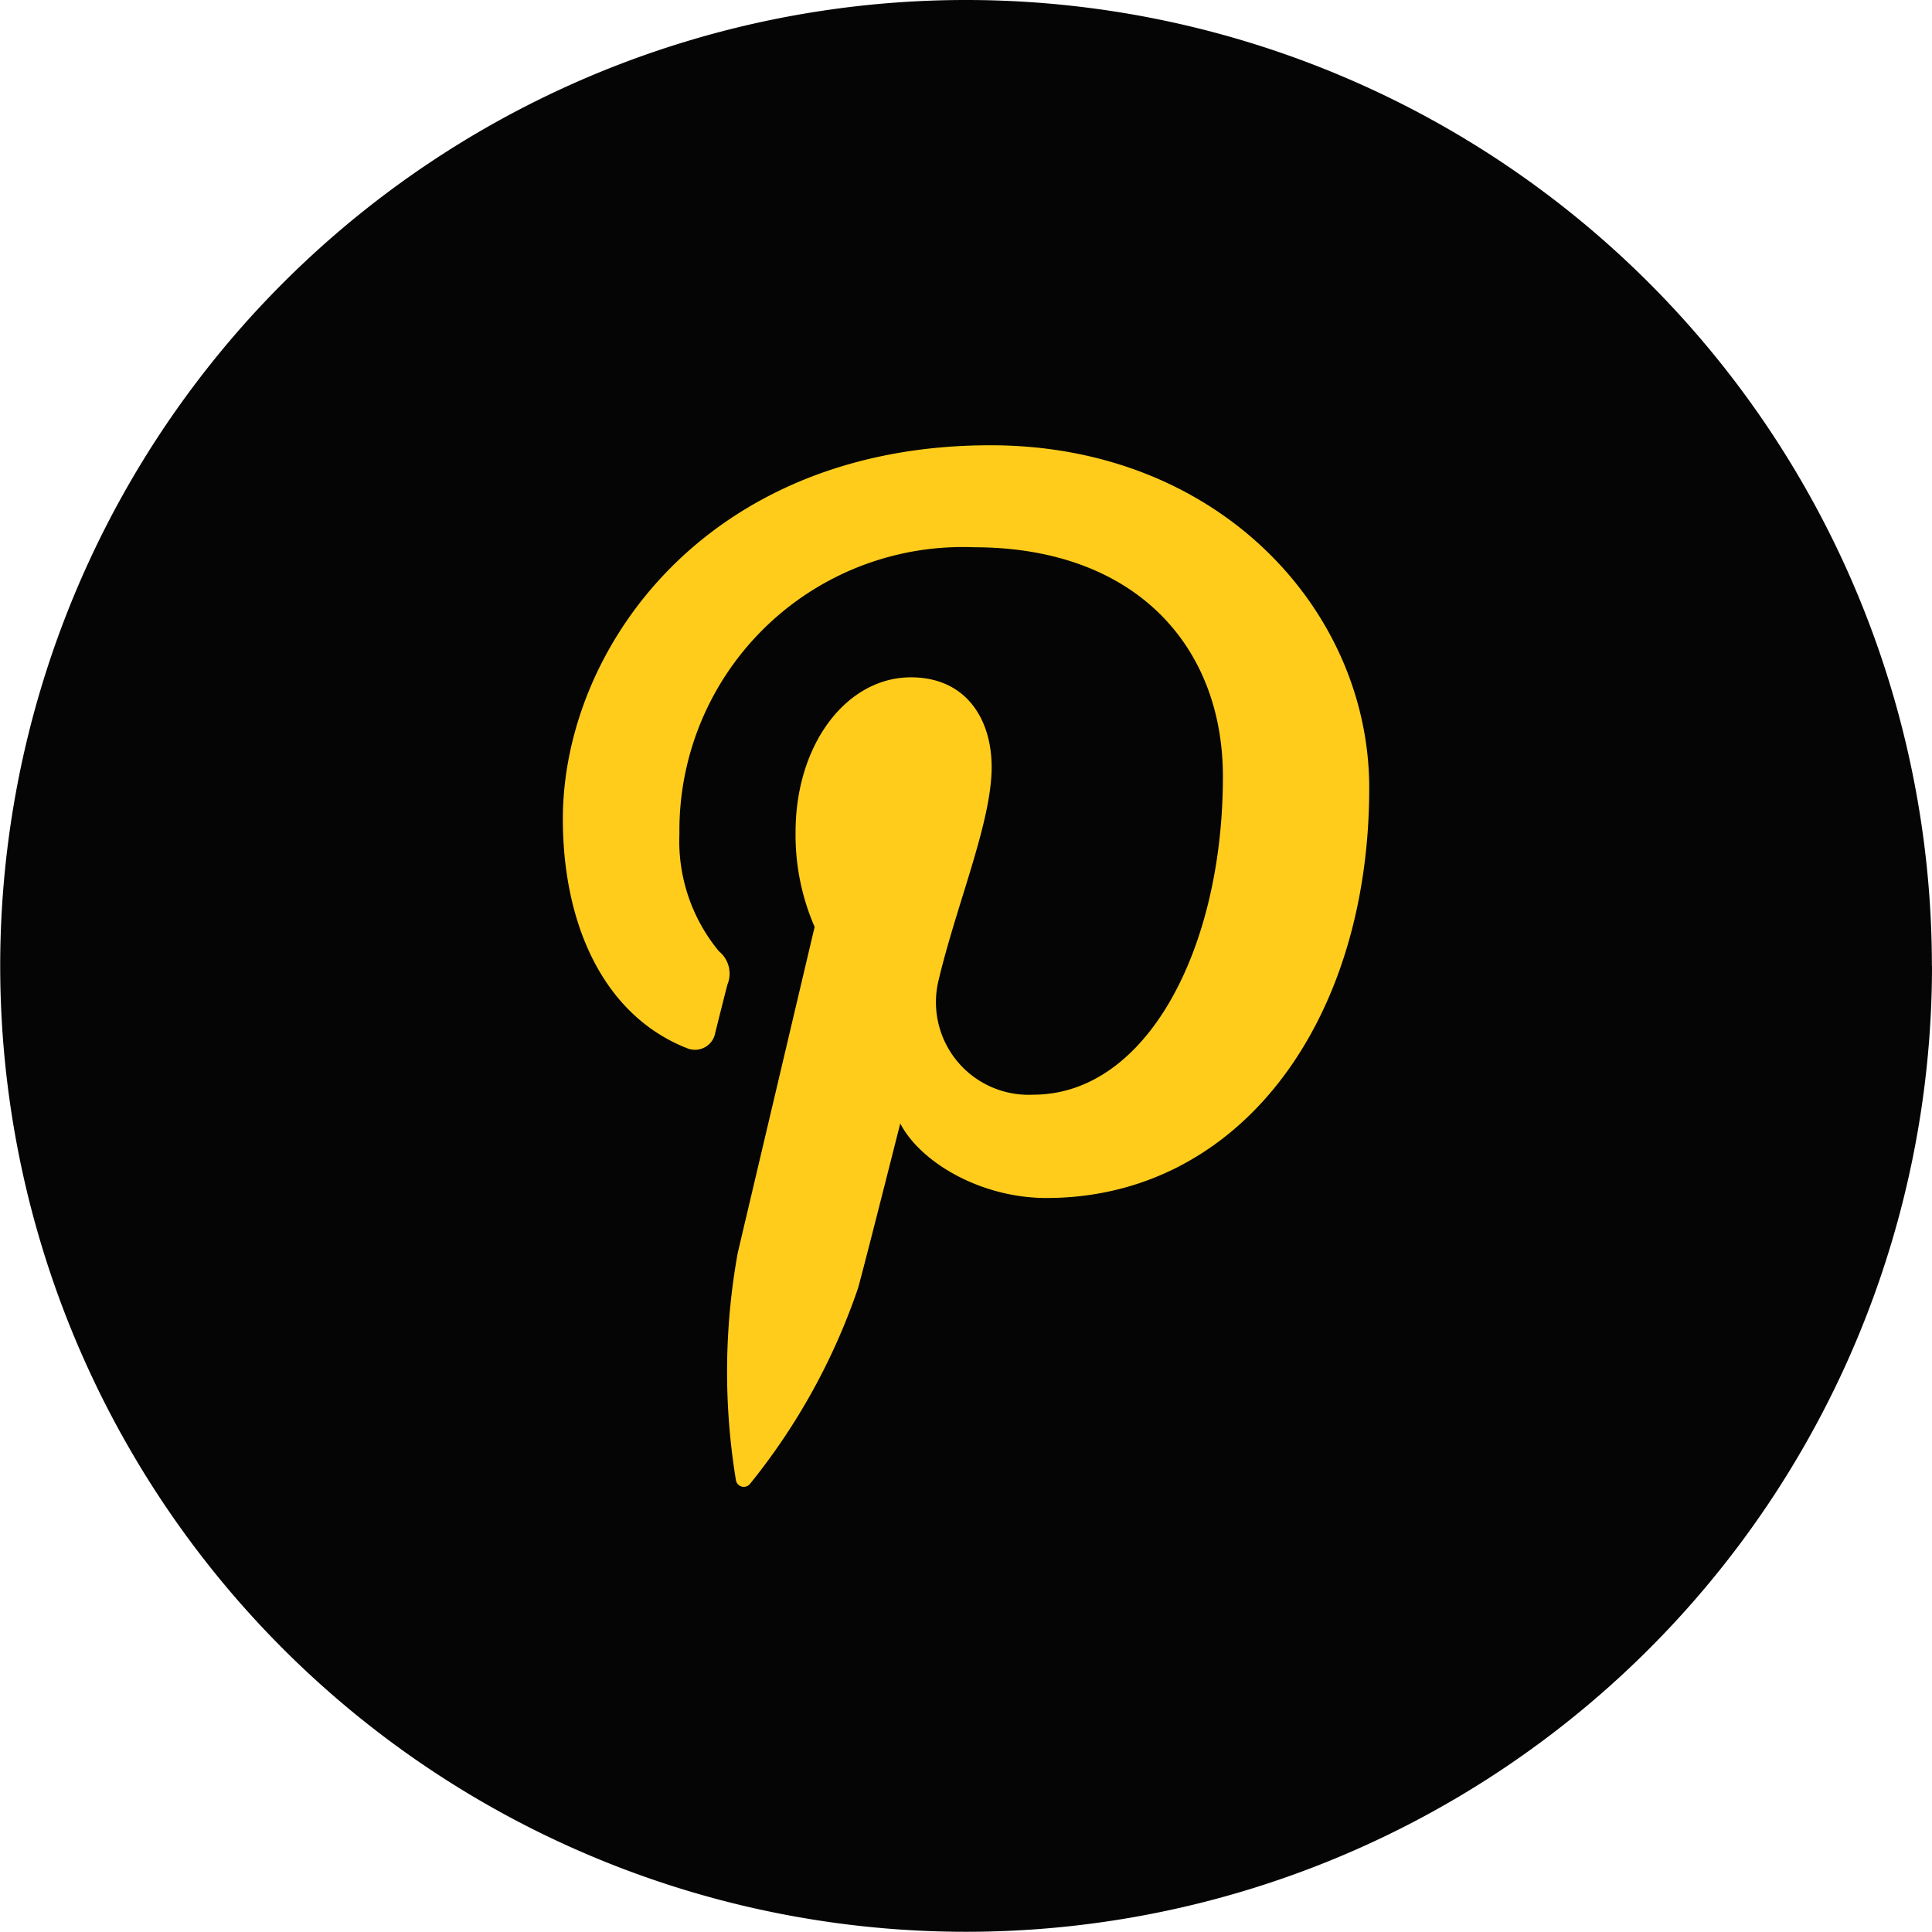 <svg xmlns="http://www.w3.org/2000/svg" width="72.608" height="72.607" viewBox="0 0 72.608 72.607">
  <g id="Group_38508" data-name="Group 38508" transform="translate(7490.937 -5319.394)">
    <path id="Path_71532" data-name="Path 71532" d="M221.683,36.3A36.3,36.3,0,1,1,185.379,0a36.3,36.3,0,0,1,36.3,36.3" transform="translate(-7640.012 5319.394)" fill="#040504"/>
    <path id="Path_71533" data-name="Path 71533" d="M160.267,27.845a.774.774,0,0,0,1.127-.562c.1-.395.347-1.39.456-1.8a1.085,1.085,0,0,0-.321-1.252,6.492,6.492,0,0,1-1.484-4.412,10.65,10.65,0,0,1,11.068-10.77c6.04,0,9.357,3.693,9.357,8.618,0,6.483-2.871,11.955-7.128,11.955a3.481,3.481,0,0,1-3.551-4.328c.678-2.848,1.988-5.924,1.988-7.979,0-1.843-.989-3.378-3.034-3.378-2.4,0-4.335,2.489-4.335,5.822a8.659,8.659,0,0,0,.716,3.558s-2.46,10.426-2.89,12.253a25.129,25.129,0,0,0-.067,8.545.3.3,0,0,0,.533.128,24.008,24.008,0,0,0,4.059-7.36c.276-1,1.583-6.178,1.583-6.178.78,1.49,3.063,2.8,5.491,2.8,7.231,0,12.134-6.589,12.134-15.41,0-6.669-5.648-12.879-14.234-12.879-10.683,0-16.071,7.658-16.071,14.045,0,3.869,1.464,7.308,4.6,8.589" transform="translate(-7625.448 5330.912)" fill="#ffcc1c"/>
  </g>
</svg>
